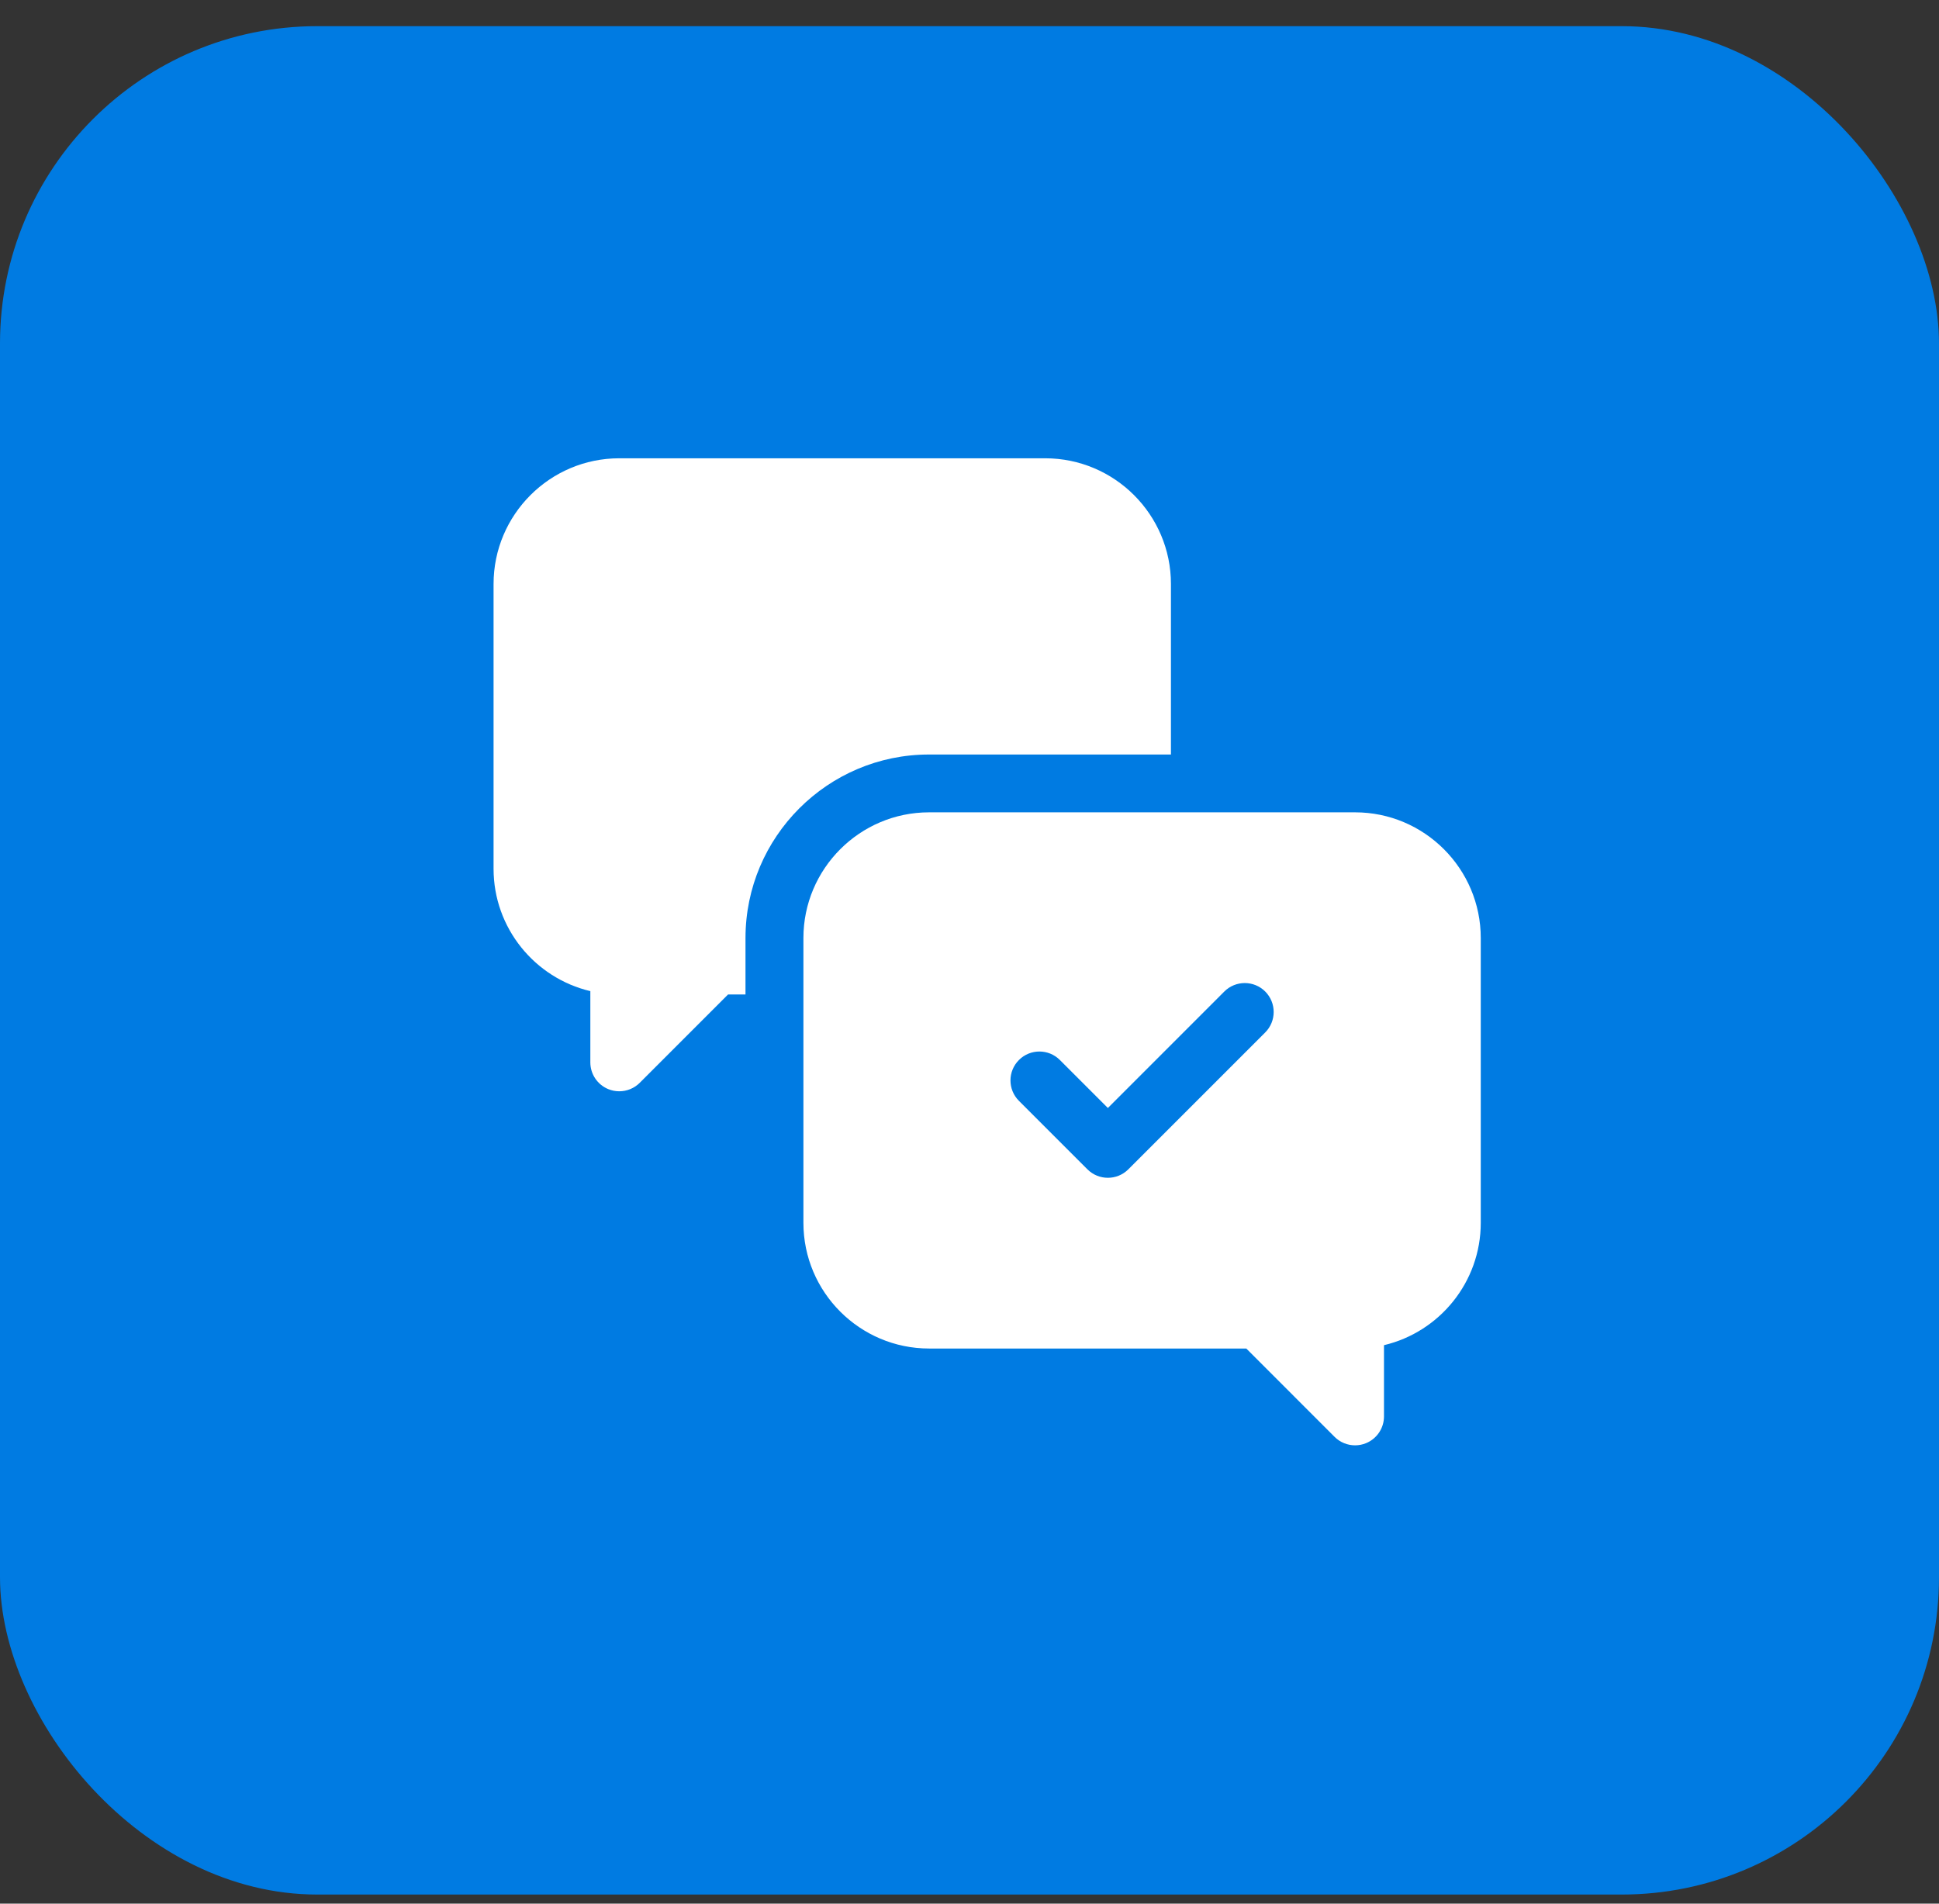 <svg xmlns="http://www.w3.org/2000/svg" width="55" height="54" viewBox="0 0 55 54" fill="none"><rect x="0" y="0" width="55" height="54" fill="#333333" stroke="none"/><rect y="0.742" width="55" height="53" rx="9" fill="#007BE2"></rect><g clip-path="url(#clip0_4542_77856)"><path d="M33.214 21.403V16.566C33.214 14.6 31.614 13 29.647 13H17.566C15.6 13 14 14.6 14 16.566V24.644C14 26.328 15.173 27.743 16.745 28.115V30.136C16.745 30.468 16.945 30.767 17.252 30.894C17.354 30.936 17.46 30.956 17.566 30.956C17.779 30.956 17.989 30.873 18.146 30.716L20.651 28.21H21.146V26.61C21.146 23.739 23.482 21.403 26.352 21.403H33.214Z" fill="white"></path><path d="M38.436 23.043H26.355C24.389 23.043 22.789 24.643 22.789 26.609V34.687C22.789 36.654 24.389 38.253 26.355 38.253H35.351L37.856 40.759C38.013 40.916 38.223 40.999 38.437 40.999C38.542 40.999 38.649 40.979 38.75 40.937C39.057 40.81 39.257 40.511 39.257 40.179V38.158C40.829 37.787 42.002 36.371 42.002 34.687V26.609C42.002 24.643 40.403 23.043 38.436 23.043ZM35.888 29.287L32.005 33.17C31.845 33.33 31.635 33.41 31.425 33.41C31.215 33.41 31.005 33.33 30.845 33.17L28.903 31.228C28.582 30.908 28.582 30.388 28.903 30.068C29.223 29.748 29.743 29.748 30.063 30.068L31.425 31.43L34.728 28.126C35.048 27.806 35.568 27.806 35.888 28.126C36.208 28.447 36.208 28.966 35.888 29.287Z" fill="white"></path></g><defs><clipPath id="clip0_4542_77856"><rect width="28" height="28" fill="white" transform="translate(14 13)"></rect></clipPath></defs></svg>